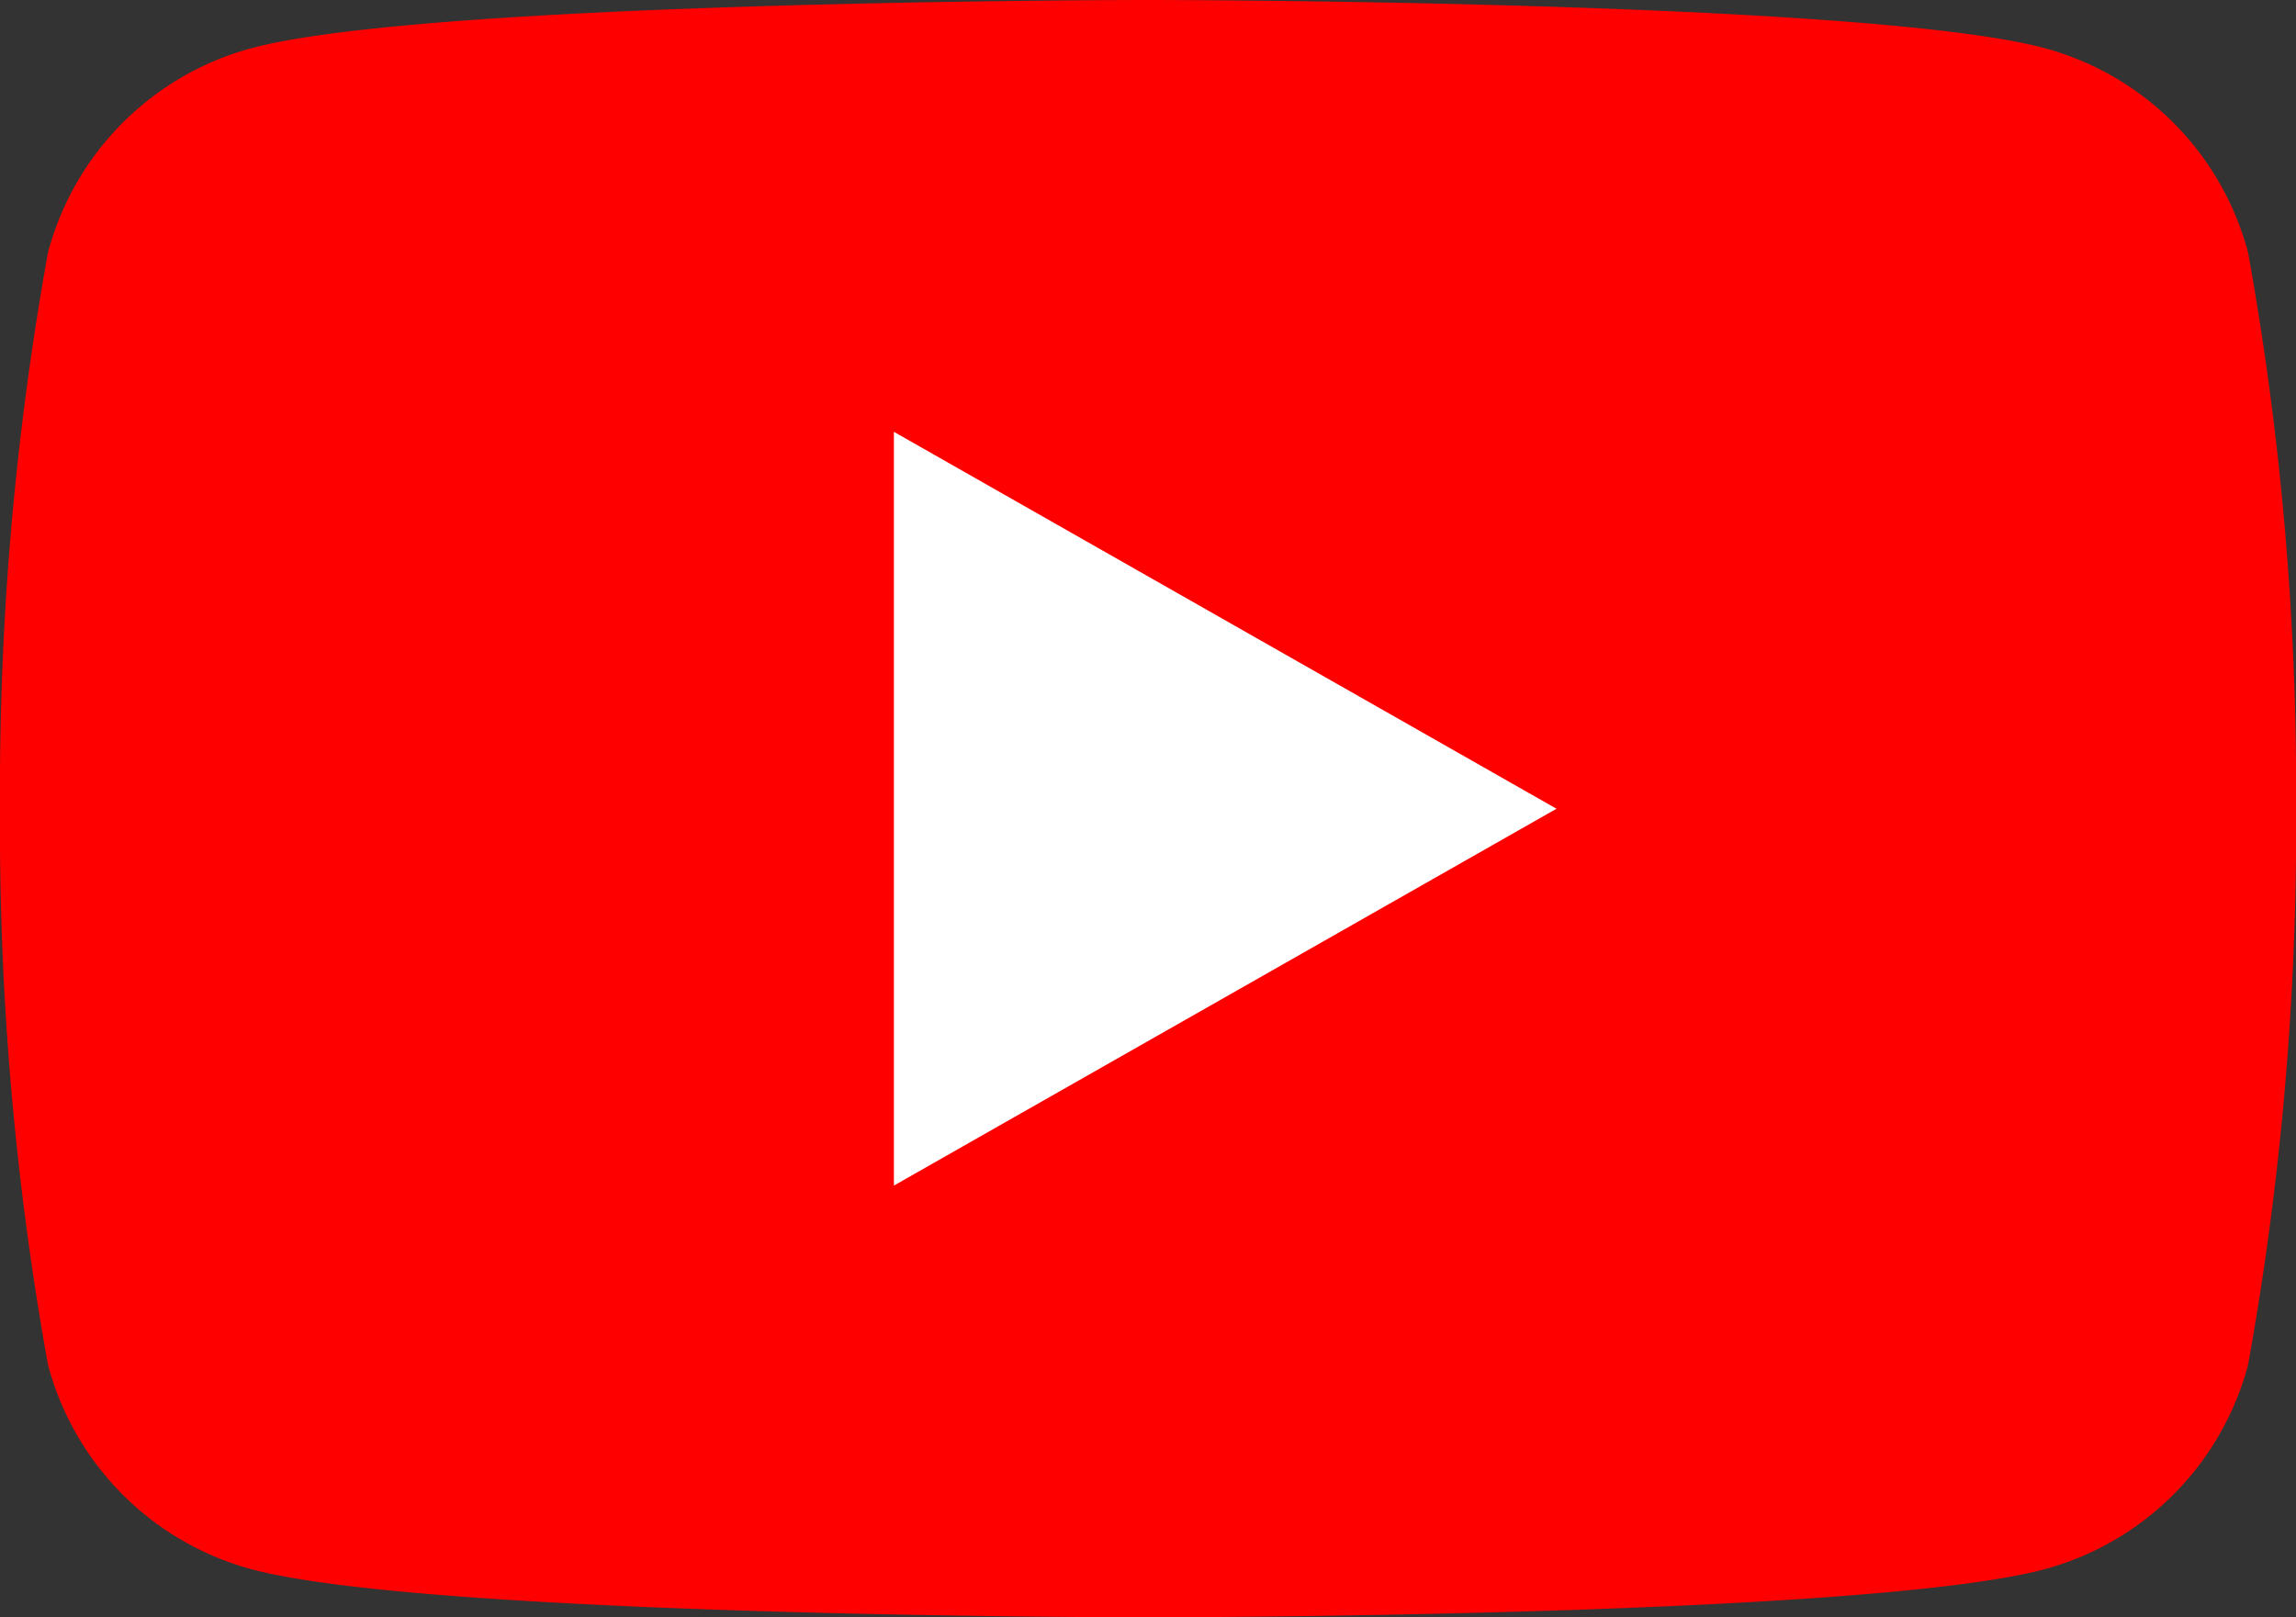 <svg xmlns="http://www.w3.org/2000/svg" width="34.351" height="24.202" viewBox="0 0 34.351 24.202">
  <rect x="0" y="0" width="34.351" height="24.202" fill="#333333" stroke="none"/>
  <g id="ic_youtube" transform="translate(-4.596 -3.238)">
    <path id="Path_47820" data-name="Path 47820" d="M33.634,3.779A4.316,4.316,0,0,0,30.6.723C27.918,0,17.176,0,17.176,0S6.434,0,3.755.723A4.315,4.315,0,0,0,.718,3.779,45.285,45.285,0,0,0,0,12.1a45.286,45.286,0,0,0,.718,8.322A4.316,4.316,0,0,0,3.755,23.48c2.679.722,13.421.722,13.421.722s10.742,0,13.421-.722a4.317,4.317,0,0,0,3.037-3.057,45.277,45.277,0,0,0,.718-8.322,45.276,45.276,0,0,0-.718-8.322" transform="translate(4.596 3.238)" fill="red"/>
    <path id="Path_47821" data-name="Path 47821" d="M93.333,59.054l9.913-5.639-9.913-5.64Z" transform="translate(-75.363 -38.075)" fill="#fff"/>
  </g>
</svg>
